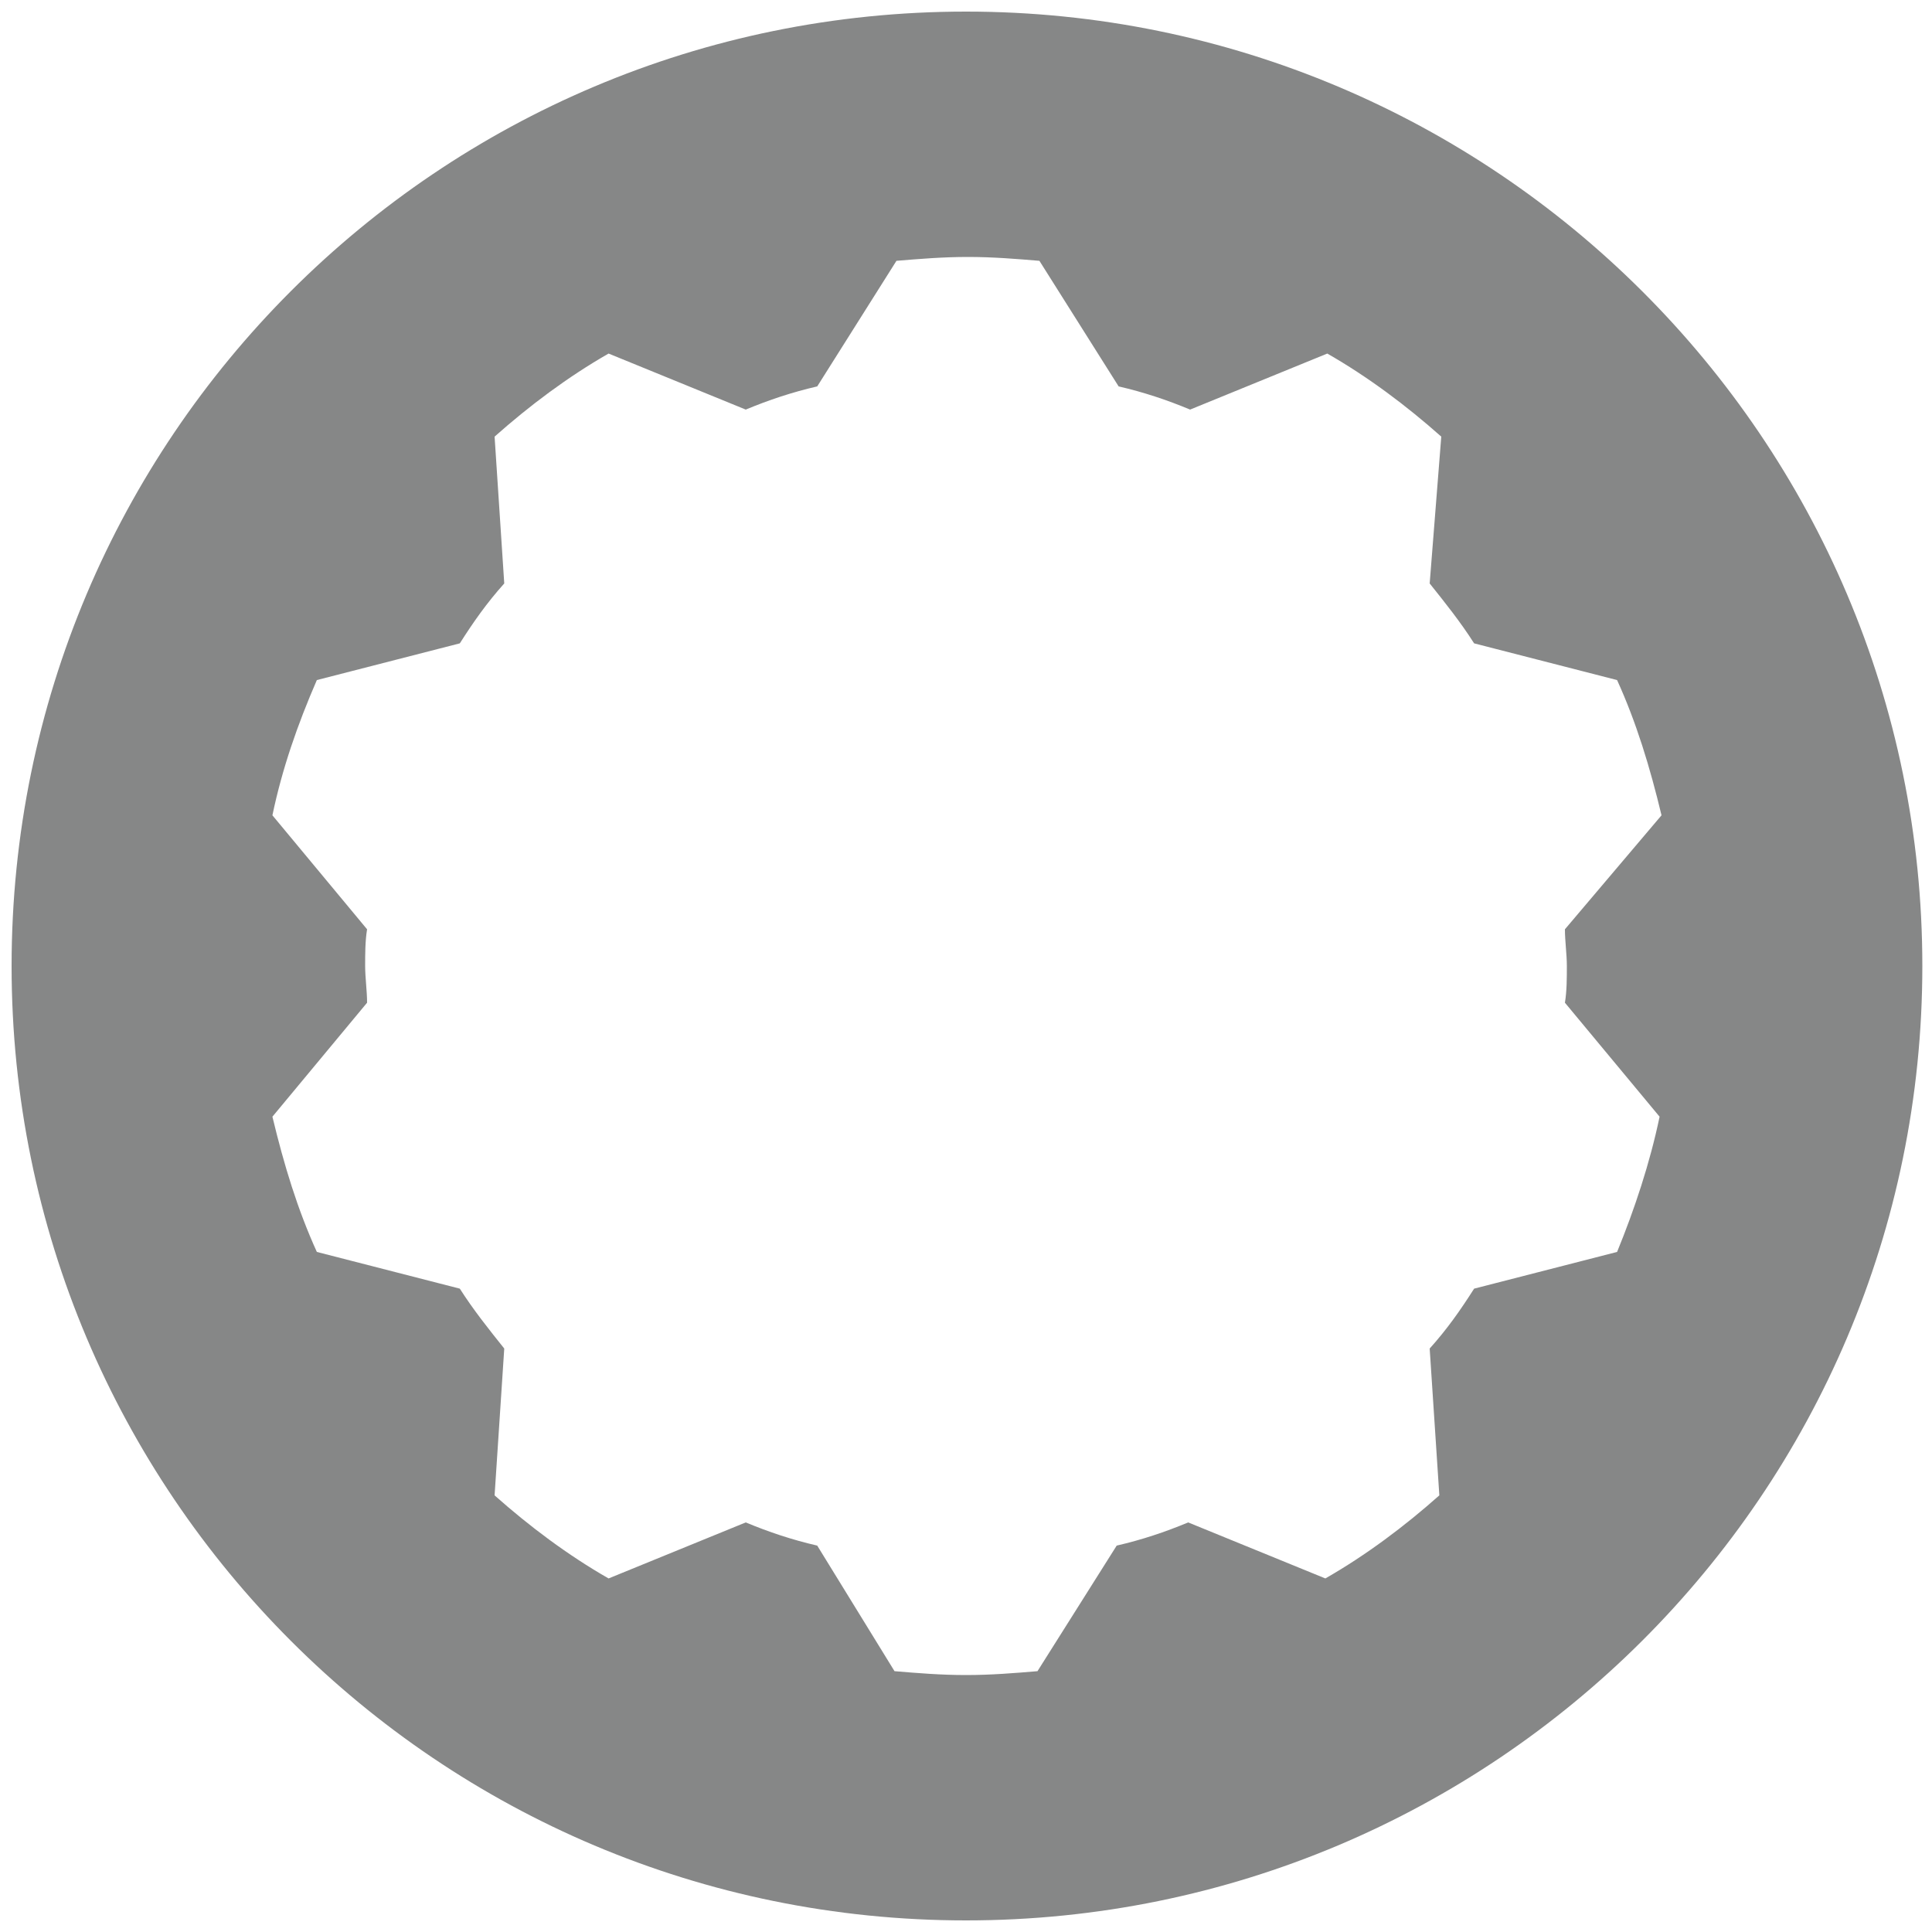 <?xml version="1.0" encoding="utf-8"?>
<!-- Generator: Adobe Illustrator 27.2.0, SVG Export Plug-In . SVG Version: 6.00 Build 0)  -->
<svg version="1.1" id="Calque_18" xmlns="http://www.w3.org/2000/svg" xmlns:xlink="http://www.w3.org/1999/xlink" x="0px" y="0px"
	 viewBox="0 0 100 100" style="enable-background:new 0 0 100 100;" xml:space="preserve">
<style type="text/css">
	.st0{fill:#868787;}
</style>
<path class="st0" d="M50,0.6C22.7,0.6,0.6,22.7,0.6,50S22.7,99.4,50,99.4S99.5,77.3,99.5,50S77.3,0.6,50,0.6z M83.7,64.8l-7.4,1.9
	c-0.7,1.1-1.4,2.1-2.3,3.1l0.5,7.6c-1.8,1.6-3.8,3.1-5.9,4.3l-7.1-2.9c-1.2,0.5-2.4,0.9-3.7,1.2l-4.1,6.5c-1.2,0.1-2.4,0.2-3.7,0.2
	s-2.5-0.1-3.7-0.2L42.3,80c-1.3-0.3-2.5-0.7-3.7-1.2l-7.1,2.9c-2.1-1.2-4.1-2.7-5.9-4.3l0.5-7.6c-0.8-1-1.6-2-2.3-3.1l-7.4-1.9
	c-1-2.2-1.7-4.5-2.3-7l4.9-5.9c0-0.6-0.1-1.3-0.1-1.9s0-1.3,0.1-1.9l-4.9-5.9c0.5-2.4,1.3-4.7,2.3-7l7.4-1.9
	c0.7-1.1,1.4-2.1,2.3-3.1l-0.5-7.6c1.8-1.6,3.8-3.1,5.9-4.3l7.1,2.9c1.2-0.5,2.4-0.9,3.7-1.2l4.1-6.5c1.2-0.1,2.4-0.2,3.7-0.2
	s2.5,0.1,3.7,0.2l4.1,6.5c1.3,0.3,2.5,0.7,3.7,1.2l7.1-2.9c2.1,1.2,4.1,2.7,5.9,4.3L74,30.2c0.8,1,1.6,2,2.3,3.1l7.4,1.9
	c1,2.2,1.7,4.5,2.3,7L81,48.1c0,0.6,0.1,1.3,0.1,1.9s0,1.3-0.1,1.9l4.9,5.9C85.4,60.2,84.6,62.6,83.7,64.8z"/>
</svg>
